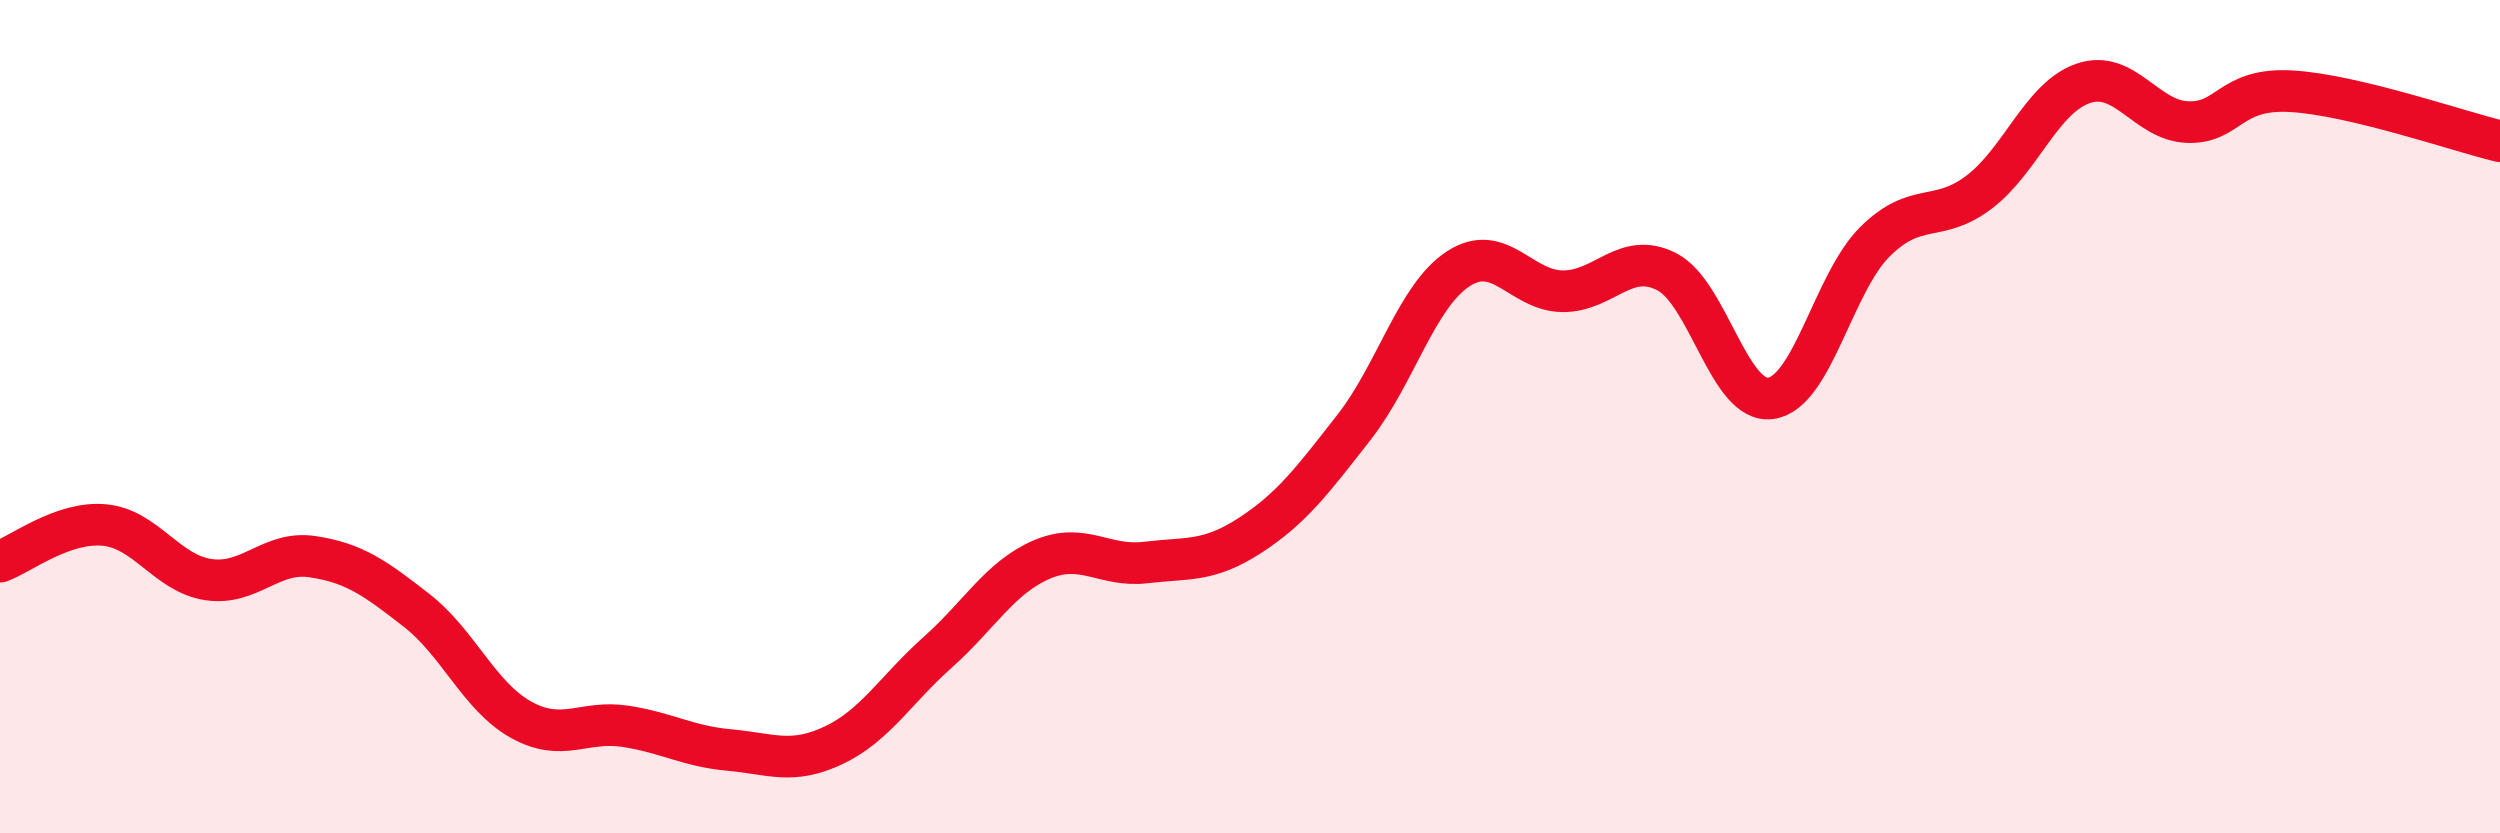 
    <svg width="60" height="20" viewBox="0 0 60 20" xmlns="http://www.w3.org/2000/svg">
      <path
        d="M 0,13.48 C 0.5,13.3 1.5,12.51 2.5,12.6 C 3.5,12.69 4,13.76 5,13.91 C 6,14.06 6.5,13.21 7.5,13.36 C 8.5,13.51 9,13.87 10,14.65 C 11,15.43 11.5,16.71 12.5,17.27 C 13.5,17.83 14,17.28 15,17.43 C 16,17.58 16.5,17.91 17.5,18 C 18.5,18.09 19,18.36 20,17.89 C 21,17.42 21.5,16.55 22.5,15.66 C 23.5,14.77 24,13.86 25,13.43 C 26,13 26.5,13.62 27.5,13.5 C 28.5,13.38 29,13.5 30,12.85 C 31,12.2 31.5,11.53 32.5,10.25 C 33.5,8.97 34,7.1 35,6.45 C 36,5.8 36.5,6.98 37.5,6.99 C 38.5,7 39,6.01 40,6.52 C 41,7.03 41.5,9.7 42.5,9.56 C 43.5,9.42 44,6.79 45,5.8 C 46,4.81 46.5,5.37 47.5,4.61 C 48.5,3.85 49,2.34 50,2 C 51,1.66 51.5,2.89 52.5,2.93 C 53.5,2.97 53.5,2.1 55,2.19 C 56.5,2.28 59,3.15 60,3.39L60 20L0 20Z"
        fill="#EB0A25"
        opacity="0.1"
        stroke-linecap="round"
        stroke-linejoin="round"
      />
      <path
        d="M 0,13.48 C 0.5,13.3 1.5,12.51 2.5,12.6 C 3.5,12.69 4,13.76 5,13.91 C 6,14.06 6.5,13.21 7.5,13.36 C 8.5,13.51 9,13.87 10,14.65 C 11,15.43 11.5,16.71 12.5,17.27 C 13.5,17.83 14,17.28 15,17.43 C 16,17.58 16.5,17.91 17.5,18 C 18.5,18.09 19,18.36 20,17.89 C 21,17.42 21.5,16.55 22.5,15.66 C 23.5,14.77 24,13.86 25,13.43 C 26,13 26.5,13.62 27.5,13.5 C 28.5,13.38 29,13.5 30,12.85 C 31,12.2 31.5,11.53 32.5,10.25 C 33.5,8.97 34,7.1 35,6.45 C 36,5.8 36.5,6.98 37.5,6.99 C 38.5,7 39,6.01 40,6.52 C 41,7.03 41.5,9.7 42.5,9.56 C 43.5,9.42 44,6.79 45,5.8 C 46,4.81 46.5,5.37 47.5,4.61 C 48.5,3.85 49,2.34 50,2 C 51,1.66 51.5,2.89 52.5,2.93 C 53.5,2.97 53.5,2.1 55,2.19 C 56.5,2.28 59,3.15 60,3.39"
        stroke="#EB0A25"
        stroke-width="1"
        fill="none"
        stroke-linecap="round"
        stroke-linejoin="round"
      />
    </svg>
  